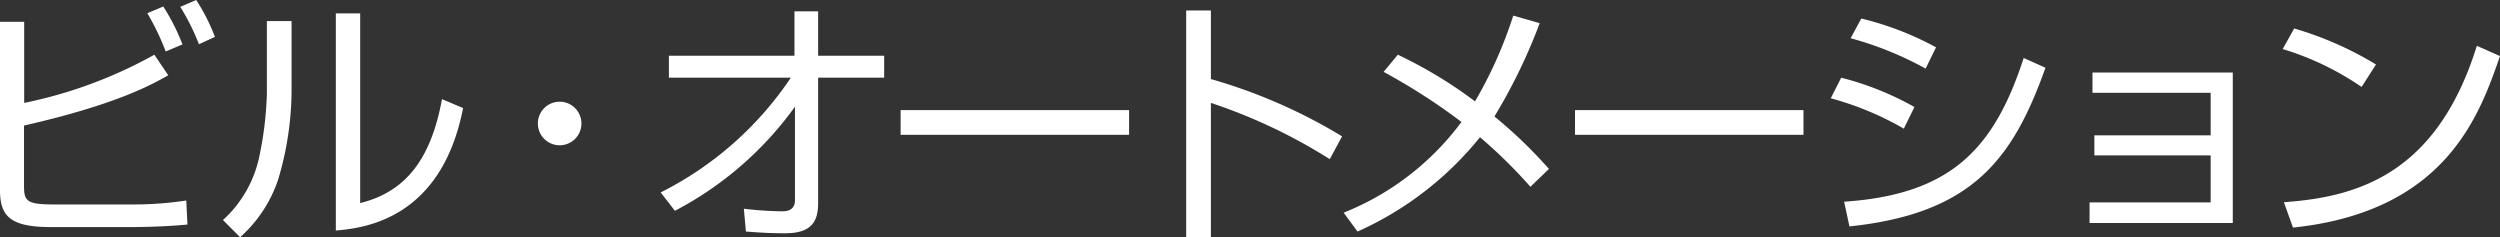<svg xmlns="http://www.w3.org/2000/svg" viewBox="0 0 145.76 13.84"><rect x="0" y="0" width="145.76" height="13.84" fill="#333333" stroke="none"/><defs><style>.a{fill:#fff;}</style></defs><title>menu-ba</title><path class="a" d="M1.41,1.27V6A26.37,26.37,0,0,0,9,3.19l.81,1.2c-.94.53-3,1.7-8.41,2.93v3.49c0,.9.12,1.11,1.74,1.11H7.69a20.29,20.29,0,0,0,3.17-.23l.07,1.4c-1.47.15-3.22.15-3.37.15H3c-2.37,0-3-.6-3-2.16V1.27ZM9.66,3A14.32,14.32,0,0,0,8.59.77L9.52.38a12.23,12.23,0,0,1,1.12,2.21Zm1.94-.42A12.92,12.92,0,0,0,10.51.4l.93-.4a11.16,11.16,0,0,1,1.09,2.15Z"/><path class="a" d="M17,5.26a18.23,18.23,0,0,1-.79,5.23A7.81,7.81,0,0,1,14,13.83l-1-1A6.91,6.91,0,0,0,15.08,9.3a20.17,20.17,0,0,0,.48-3.84V1.23H17Zm4,6.58c2.76-.68,4.15-2.7,4.77-6.06L27,6.3c-1.26,6.46-5.74,7-7.42,7.14V.78H21Z"/><path class="a" d="M33.9,7.2a1.27,1.27,0,1,1-1.27-1.27A1.27,1.27,0,0,1,33.9,7.2Z"/><path class="a" d="M38.52,11.22a19.88,19.88,0,0,0,7.59-6.69H39V3.25h7.32V.66H47.7V3.25h3.85V4.53H47.7v7.32c0,1.13-.45,1.77-2,1.75-.95,0-1.64-.06-2.21-.1l-.12-1.33a21.11,21.11,0,0,0,2.19.15c.25,0,.79,0,.79-.66V6.22a20.05,20.05,0,0,1-7,6.07Z"/><path class="a" d="M65.83,6.42V7.86H52.51V6.42Z"/><path class="a" d="M70.6.61v4a31.22,31.22,0,0,1,7.65,3.34l-.72,1.33A31.47,31.47,0,0,0,70.6,6v7.86H69.16V.61Z"/><path class="a" d="M89.23,10.89A29,29,0,0,0,86.29,8a19.27,19.27,0,0,1-7.14,5.5l-.81-1.1a15.84,15.84,0,0,0,6.87-5.29,35.86,35.86,0,0,0-4.54-2.92l.83-1A26.11,26.11,0,0,1,86,5.91a25.11,25.11,0,0,0,2.23-5l1.54.44a31.91,31.91,0,0,1-2.64,5.44,27,27,0,0,1,3.18,3.06Z"/><path class="a" d="M105.15,6.42V7.86H91.83V6.42Z"/><path class="a" d="M111,7.5a17.8,17.8,0,0,0-4.26-1.77l.61-1.2a17.48,17.48,0,0,1,4.27,1.71Zm-3.48,4.26c6.21-.42,8.74-3.06,10.47-8.38l1.27.57c-1.89,5.29-4.23,8.5-11.43,9.25ZM112.27,4a19.52,19.52,0,0,0-4.37-1.77l.62-1.15a17.79,17.79,0,0,1,4.36,1.68Z"/><path class="a" d="M130.18,4.23V13h-8.35v-1.2h7.06V9.06h-6.78V7.89h6.78V5.41H122V4.23Z"/><path class="a" d="M137.69,5.07a16.64,16.64,0,0,0-4.6-2.21l.67-1.2a19.86,19.86,0,0,1,4.77,2.1Zm-4.53,6.72c4.23-.3,8.91-1.59,11.25-9.12l1.35.6c-1.2,3.45-3.15,9.06-12.07,10Z"/></svg>